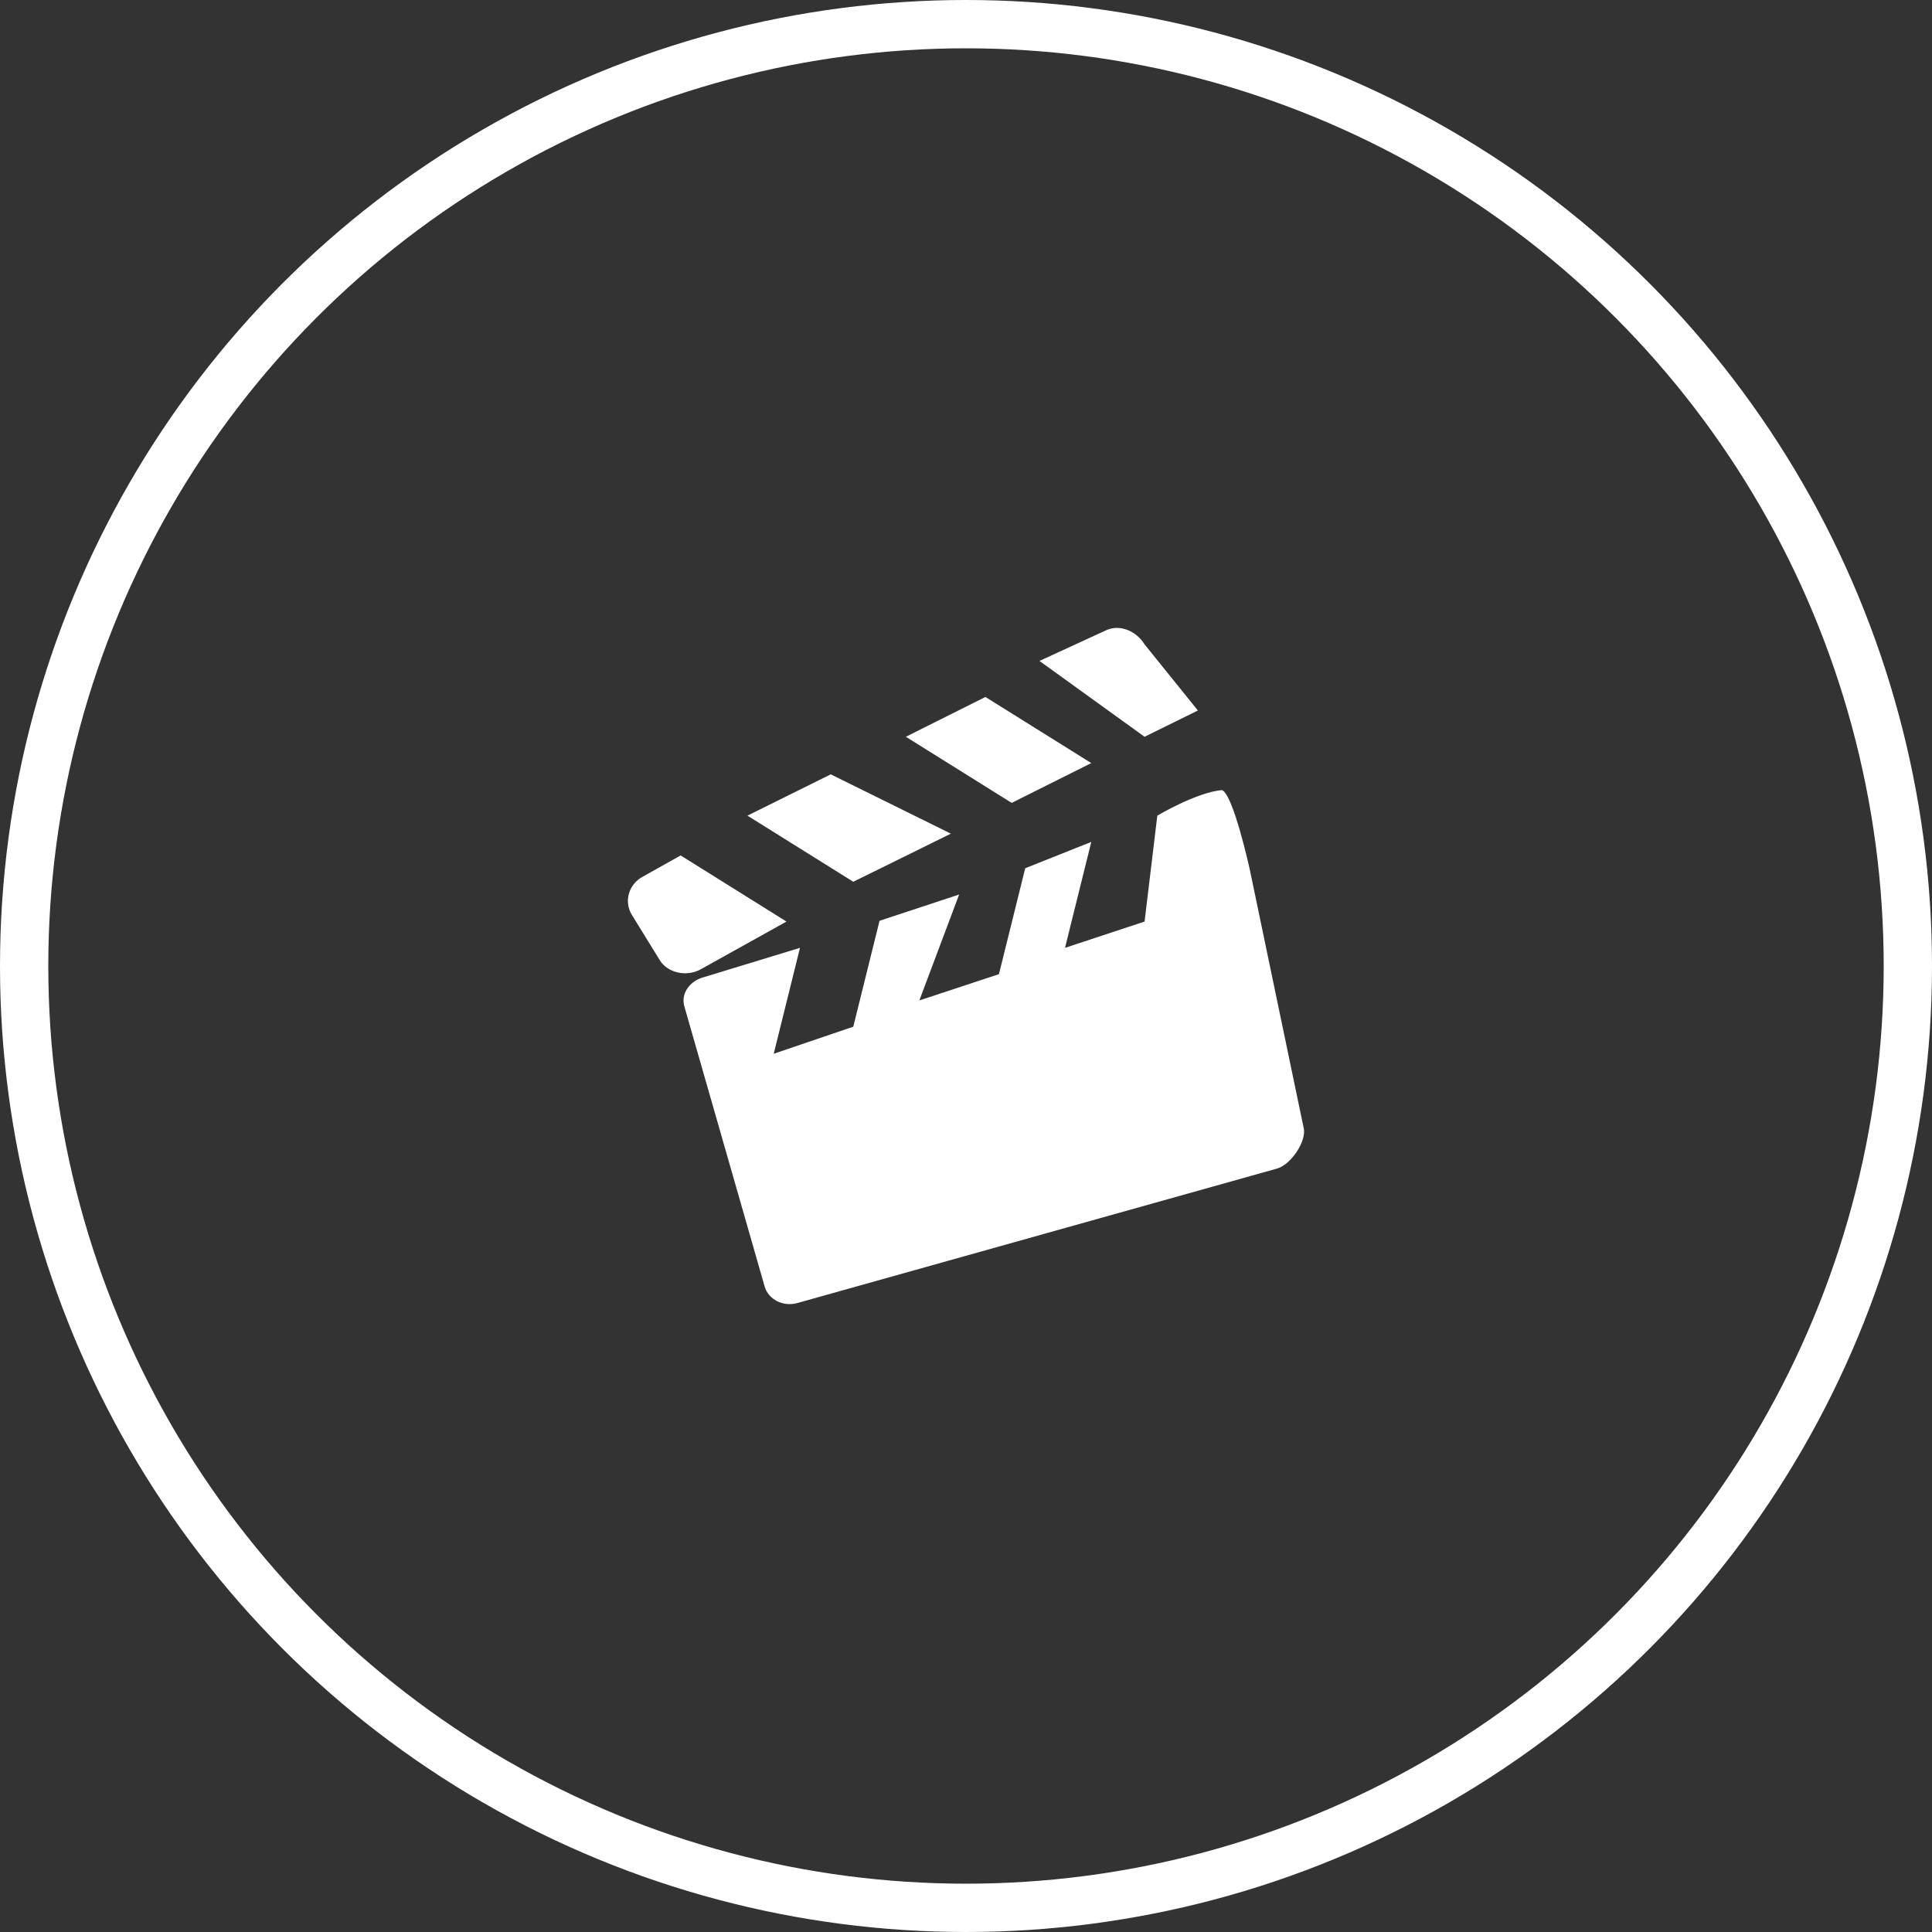 <?xml version="1.0" encoding="UTF-8"?> <svg xmlns="http://www.w3.org/2000/svg" width="40" height="40" viewBox="0 0 40 40" fill="none"><rect x="0" y="0" width="40" height="40" fill="#333333" stroke="none"/> <circle cx="20" cy="20" r="19.5" stroke="white"></circle> <path fill-rule="evenodd" clip-rule="evenodd" d="M26.433 24.196L16.501 26.98C16.205 27.058 15.91 26.902 15.832 26.638L14.169 20.837C14.092 20.573 14.278 20.308 14.573 20.231L16.563 19.624L16.019 21.817L17.666 21.257L18.21 19.064L19.858 18.52L19.034 20.713L20.682 20.169L21.226 17.976L22.594 17.431L22.05 19.624L23.697 19.08L23.961 16.887C23.961 16.887 24.77 16.405 25.298 16.358C25.531 16.436 25.873 17.991 25.873 17.991L26.992 23.357C27.055 23.621 26.728 24.119 26.433 24.196ZM21.521 13.684L22.873 13.062C23.169 12.906 23.526 13.062 23.697 13.341L24.801 14.71L23.697 15.254L21.521 13.684ZM22.594 15.799L20.946 16.623L18.755 15.254L20.402 14.43L22.594 15.799ZM17.666 18.256L15.475 16.887L17.2 16.032L19.687 17.26L17.666 18.256ZM14.496 20.075C14.2 20.231 13.812 20.137 13.656 19.873L13.081 18.94C12.91 18.66 13.019 18.302 13.314 18.147L14.092 17.711L16.283 19.08L14.496 20.075Z" fill="white"></path> </svg> 